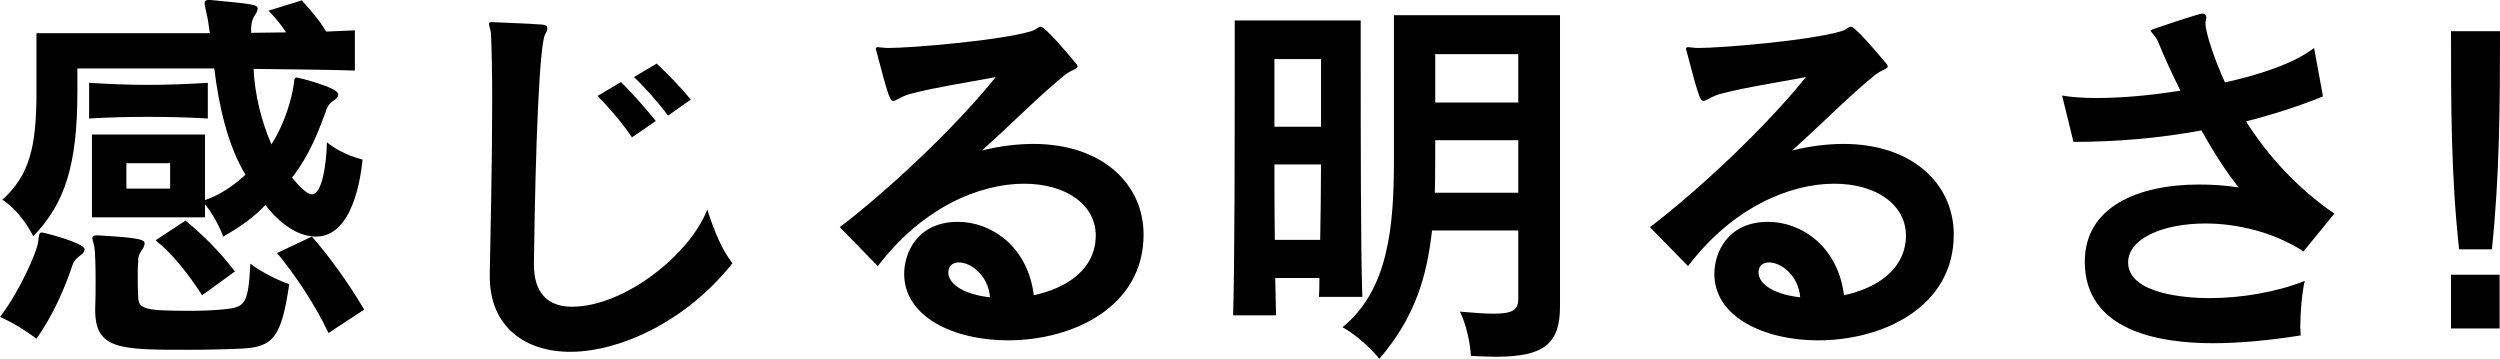 <svg xmlns="http://www.w3.org/2000/svg" fill="none" viewBox="0 0 216 31" height="31" width="216">
<path fill="black" d="M215.301 21.541H212.466C211.766 15.128 211.766 9.105 211.766 2.693H216.001C216.001 9.105 215.966 15.128 215.301 21.541ZM215.966 28.379H211.766V23.738H215.966V28.379Z"></path>
<path fill="black" d="M201.686 18.459L199.026 21.718C196.436 20.053 193.286 19.309 190.556 19.309C186.846 19.309 183.871 20.62 183.871 22.675C183.871 25.403 188.876 25.757 190.871 25.757C193.601 25.757 196.646 25.261 199.131 24.269C198.886 25.296 198.746 26.997 198.746 28.237C198.746 28.52 198.781 28.768 198.781 28.981C196.086 29.406 193.531 29.654 191.221 29.654C186.461 29.654 180.126 28.556 180.126 22.604C180.126 17.856 184.746 15.943 189.996 15.943C191.116 15.943 192.271 16.014 193.426 16.191C192.411 14.951 191.291 13.215 190.206 11.267C186.601 11.94 182.821 12.259 179.146 12.259L178.166 8.255C178.971 8.397 179.986 8.468 181.141 8.468C183.241 8.468 185.796 8.255 188.386 7.83C187.686 6.413 187.021 4.996 186.461 3.614C186.181 3.012 185.831 2.799 185.831 2.657C185.831 2.622 185.901 2.551 186.041 2.516C186.741 2.268 190.031 1.169 190.276 1.169C190.486 1.169 190.626 1.311 190.626 1.559C190.626 1.595 190.591 1.665 190.591 1.736C190.556 1.843 190.556 1.949 190.556 2.055C190.556 2.799 191.326 5.137 192.236 7.121C195.456 6.413 198.361 5.385 199.936 4.145L200.706 8.326C198.641 9.176 196.401 9.885 194.056 10.487C195.876 13.357 198.361 16.156 201.686 18.459Z"></path>
<path fill="black" d="M145.845 22.993L142.555 19.627C146.755 16.439 152.6 10.947 156.03 6.66C153.405 7.156 150.815 7.546 148.925 8.042C148.33 8.184 148.085 8.29 147.56 8.574C147.385 8.68 147.28 8.715 147.175 8.715C146.895 8.715 146.755 8.361 145.705 4.358C145.67 4.287 145.67 4.251 145.67 4.216C145.67 4.11 145.74 4.074 145.845 4.074C146.02 4.074 146.335 4.145 146.755 4.145C148.75 4.145 156.415 3.507 159.11 2.692C159.565 2.551 159.705 2.303 159.915 2.303C160.3 2.303 162.33 4.712 162.82 5.314C163.03 5.527 163.1 5.668 163.1 5.739C163.1 5.987 162.575 5.987 161.91 6.554C159.425 8.609 158.06 10.097 154.84 13.002C156.415 12.613 157.92 12.435 159.285 12.435C165.2 12.435 168.805 15.872 168.805 20.265C168.805 26.536 162.68 29.406 157.08 29.406C152.425 29.406 148.12 27.386 148.12 23.666C148.12 21.859 149.24 19.167 152.775 19.167C155.61 19.167 158.795 21.257 159.32 25.509C162.12 24.906 164.64 23.312 164.675 20.371C164.675 17.643 162.05 15.872 158.48 15.872C154.63 15.872 149.695 17.927 145.845 22.993ZM151.935 23.489V23.524C151.935 24.658 153.51 25.473 155.54 25.686C155.365 23.737 153.86 22.674 152.845 22.674C152.355 22.674 151.97 22.922 151.935 23.489Z"></path>
<path fill="black" d="M117.705 25.65H113.96C113.995 25.189 113.995 24.587 113.995 24.02H110.18C110.215 25.225 110.215 26.359 110.25 27.244H106.54C106.68 22.993 106.68 11.833 106.68 5.775V1.771H117.565V5.562C117.565 11.266 117.565 21.788 117.705 25.65ZM131.18 25.756V19.911H123.725C123.305 23.737 122.325 27.351 119.175 31C119.175 31 117.88 29.335 115.99 28.272C120.015 25.012 120.435 19.415 120.435 13.817V1.311H134.785V26.465C134.785 29.689 133.42 30.823 129.255 30.823C128.59 30.823 127.89 30.787 127.085 30.752C127.085 30.752 127.015 28.768 126.14 26.925C127.365 27.032 128.31 27.103 129.01 27.103C130.9 27.103 131.18 26.677 131.18 25.756ZM131.18 8.857V4.676H124.005V8.857H131.18ZM114.135 10.947V5.101H110.11V10.947H114.135ZM131.18 16.651V12.116H124.005C124.005 12.116 124.005 15.73 123.97 16.651H131.18ZM110.145 20.726H114.065C114.1 18.671 114.135 16.368 114.135 14.207H110.11C110.11 16.332 110.11 18.635 110.145 20.726Z"></path>
<path fill="black" d="M75.845 22.993L72.555 19.627C76.755 16.439 82.6 10.947 86.03 6.66C83.405 7.156 80.815 7.546 78.925 8.042C78.33 8.184 78.085 8.29 77.56 8.574C77.385 8.68 77.28 8.715 77.175 8.715C76.895 8.715 76.755 8.361 75.705 4.358C75.67 4.287 75.67 4.251 75.67 4.216C75.67 4.11 75.74 4.074 75.845 4.074C76.02 4.074 76.335 4.145 76.755 4.145C78.75 4.145 86.415 3.507 89.11 2.692C89.565 2.551 89.705 2.303 89.915 2.303C90.3 2.303 92.33 4.712 92.82 5.314C93.03 5.527 93.1 5.668 93.1 5.739C93.1 5.987 92.575 5.987 91.91 6.554C89.425 8.609 88.06 10.097 84.84 13.002C86.415 12.613 87.92 12.435 89.285 12.435C95.2 12.435 98.805 15.872 98.805 20.265C98.805 26.536 92.68 29.406 87.08 29.406C82.425 29.406 78.12 27.386 78.12 23.666C78.12 21.859 79.24 19.167 82.775 19.167C85.61 19.167 88.795 21.257 89.32 25.509C92.12 24.906 94.64 23.312 94.675 20.371C94.675 17.643 92.05 15.872 88.48 15.872C84.63 15.872 79.695 17.927 75.845 22.993ZM81.935 23.489V23.524C81.935 24.658 83.51 25.473 85.54 25.686C85.365 23.737 83.86 22.674 82.845 22.674C82.355 22.674 81.97 22.922 81.935 23.489Z"></path>
<path fill="black" d="M59.675 8.609L57.715 9.991C56.945 8.928 55.72 7.546 54.775 6.661L56.735 5.491C57.645 6.342 58.835 7.546 59.675 8.609ZM56.665 10.451L54.6 11.868C53.795 10.664 52.675 9.353 51.625 8.29L53.655 7.086C54.635 8.078 55.72 9.282 56.665 10.451ZM46.13 22.745V22.851C46.13 25.261 47.285 26.501 49.42 26.501C53.935 26.501 59.605 22.001 61.11 18.104C61.775 20.159 62.37 21.541 63.28 22.745C59.22 27.882 53.41 30.398 49.28 30.398C45.36 30.398 42.315 28.237 42.315 23.879V23.702C42.385 20.053 42.525 13.817 42.525 8.715C42.525 6.448 42.49 4.393 42.42 2.905C42.385 2.515 42.245 2.232 42.245 2.055C42.245 1.949 42.315 1.913 42.455 1.913H42.525C43.82 1.984 45.535 2.019 46.865 2.126C47.145 2.161 47.285 2.232 47.285 2.409C47.285 2.551 47.25 2.728 47.11 2.941C46.62 3.791 46.27 12.187 46.13 22.745Z"></path>
<path fill="black" d="M17.955 7.157V10.239C16.205 10.133 14.49 10.097 12.775 10.097C11.095 10.097 9.415 10.133 7.7 10.239V7.157C9.415 7.263 11.095 7.334 12.775 7.334C14.49 7.334 16.205 7.263 17.955 7.157ZM17.71 18.777H7.945V11.621H17.71V17.289C19.075 16.829 20.3 15.943 21.21 15.093C19.67 12.577 18.9 9.105 18.515 5.917H6.685V7.971C6.685 14.171 5.635 17.573 2.87 20.407C2.87 20.407 1.925 18.387 0.21 17.254C2.555 15.128 3.15 12.684 3.15 7.971V2.87H18.13C18.025 2.055 17.92 1.417 17.815 1.027C17.745 0.673 17.675 0.425 17.675 0.283C17.675 0.071 17.78 0 18.025 0H18.2C22.05 0.354 22.26 0.425 22.26 0.744C22.26 0.921 22.155 1.134 21.98 1.382C21.805 1.701 21.7 1.984 21.7 2.445V2.834C22.68 2.834 23.765 2.799 24.71 2.799C24.29 2.09 23.66 1.417 23.205 0.921L26.075 0.035C26.81 0.85 27.685 1.842 28.175 2.728C29.05 2.693 29.89 2.657 30.66 2.622V6.094C28.21 6.023 25.06 5.987 21.91 5.952C22.015 8.255 22.61 10.522 23.45 12.471C24.64 10.629 25.2 8.503 25.375 7.334C25.445 6.944 25.375 6.696 25.655 6.696C25.725 6.696 29.225 7.546 29.225 8.149C29.225 8.326 29.12 8.503 28.875 8.645C28.49 8.928 28.385 9.07 28.245 9.353C27.545 11.302 26.775 13.357 25.235 15.341C25.34 15.482 26.39 16.793 26.95 16.793C27.825 16.793 28.21 14.171 28.245 12.294C29.645 13.428 31.325 13.782 31.325 13.782C31.185 15.199 30.52 20.442 27.3 20.442C26.53 20.442 24.85 20.159 22.925 17.714C21.98 18.742 20.72 19.628 19.285 20.442C19.285 20.442 18.795 18.99 17.71 17.643V18.777ZM20.3 23.454L17.465 25.509C16.24 23.631 14.945 21.966 13.44 20.761L16.03 19.061C17.57 20.336 18.935 21.682 20.3 23.454ZM31.465 26.749L28.385 28.768C27.125 26.146 25.48 23.737 23.94 21.86L26.95 20.442C28.315 22.001 29.96 24.198 31.465 26.749ZM0 27.386C1.75 25.084 3.115 21.895 3.29 20.974C3.36 20.336 3.36 20.088 3.605 20.088C3.85 20.088 7.315 21.009 7.315 21.541C7.315 21.718 7.175 21.93 6.895 22.108C6.44 22.426 6.3 22.745 6.195 23.099C5.6 24.871 4.585 27.245 3.15 29.264C3.15 29.264 1.645 28.095 0 27.386ZM8.225 26.784V26.642C8.26 25.863 8.26 24.977 8.26 24.127C8.26 22.958 8.225 21.86 8.155 21.328C8.085 20.974 7.98 20.726 7.98 20.549C7.98 20.407 8.085 20.336 8.33 20.336H8.505C12.075 20.549 12.495 20.69 12.495 21.045C12.495 21.257 12.355 21.47 12.18 21.718C11.97 22.072 11.935 22.214 11.935 22.674C11.9 22.993 11.9 23.418 11.9 23.843C11.9 24.446 11.9 25.084 11.935 25.579C11.97 26.678 12.32 26.855 16.38 26.855C17.43 26.855 18.515 26.82 19.46 26.713C21.175 26.536 21.455 26.253 21.63 22.781C23.24 23.985 24.99 24.552 24.99 24.552C24.325 29.087 23.625 29.973 20.965 30.114C19.53 30.185 17.92 30.221 16.31 30.221C10.395 30.221 8.225 30.221 8.225 26.784ZM14.7 16.297V14.101H10.92V16.297H14.7Z"></path>
</svg>
